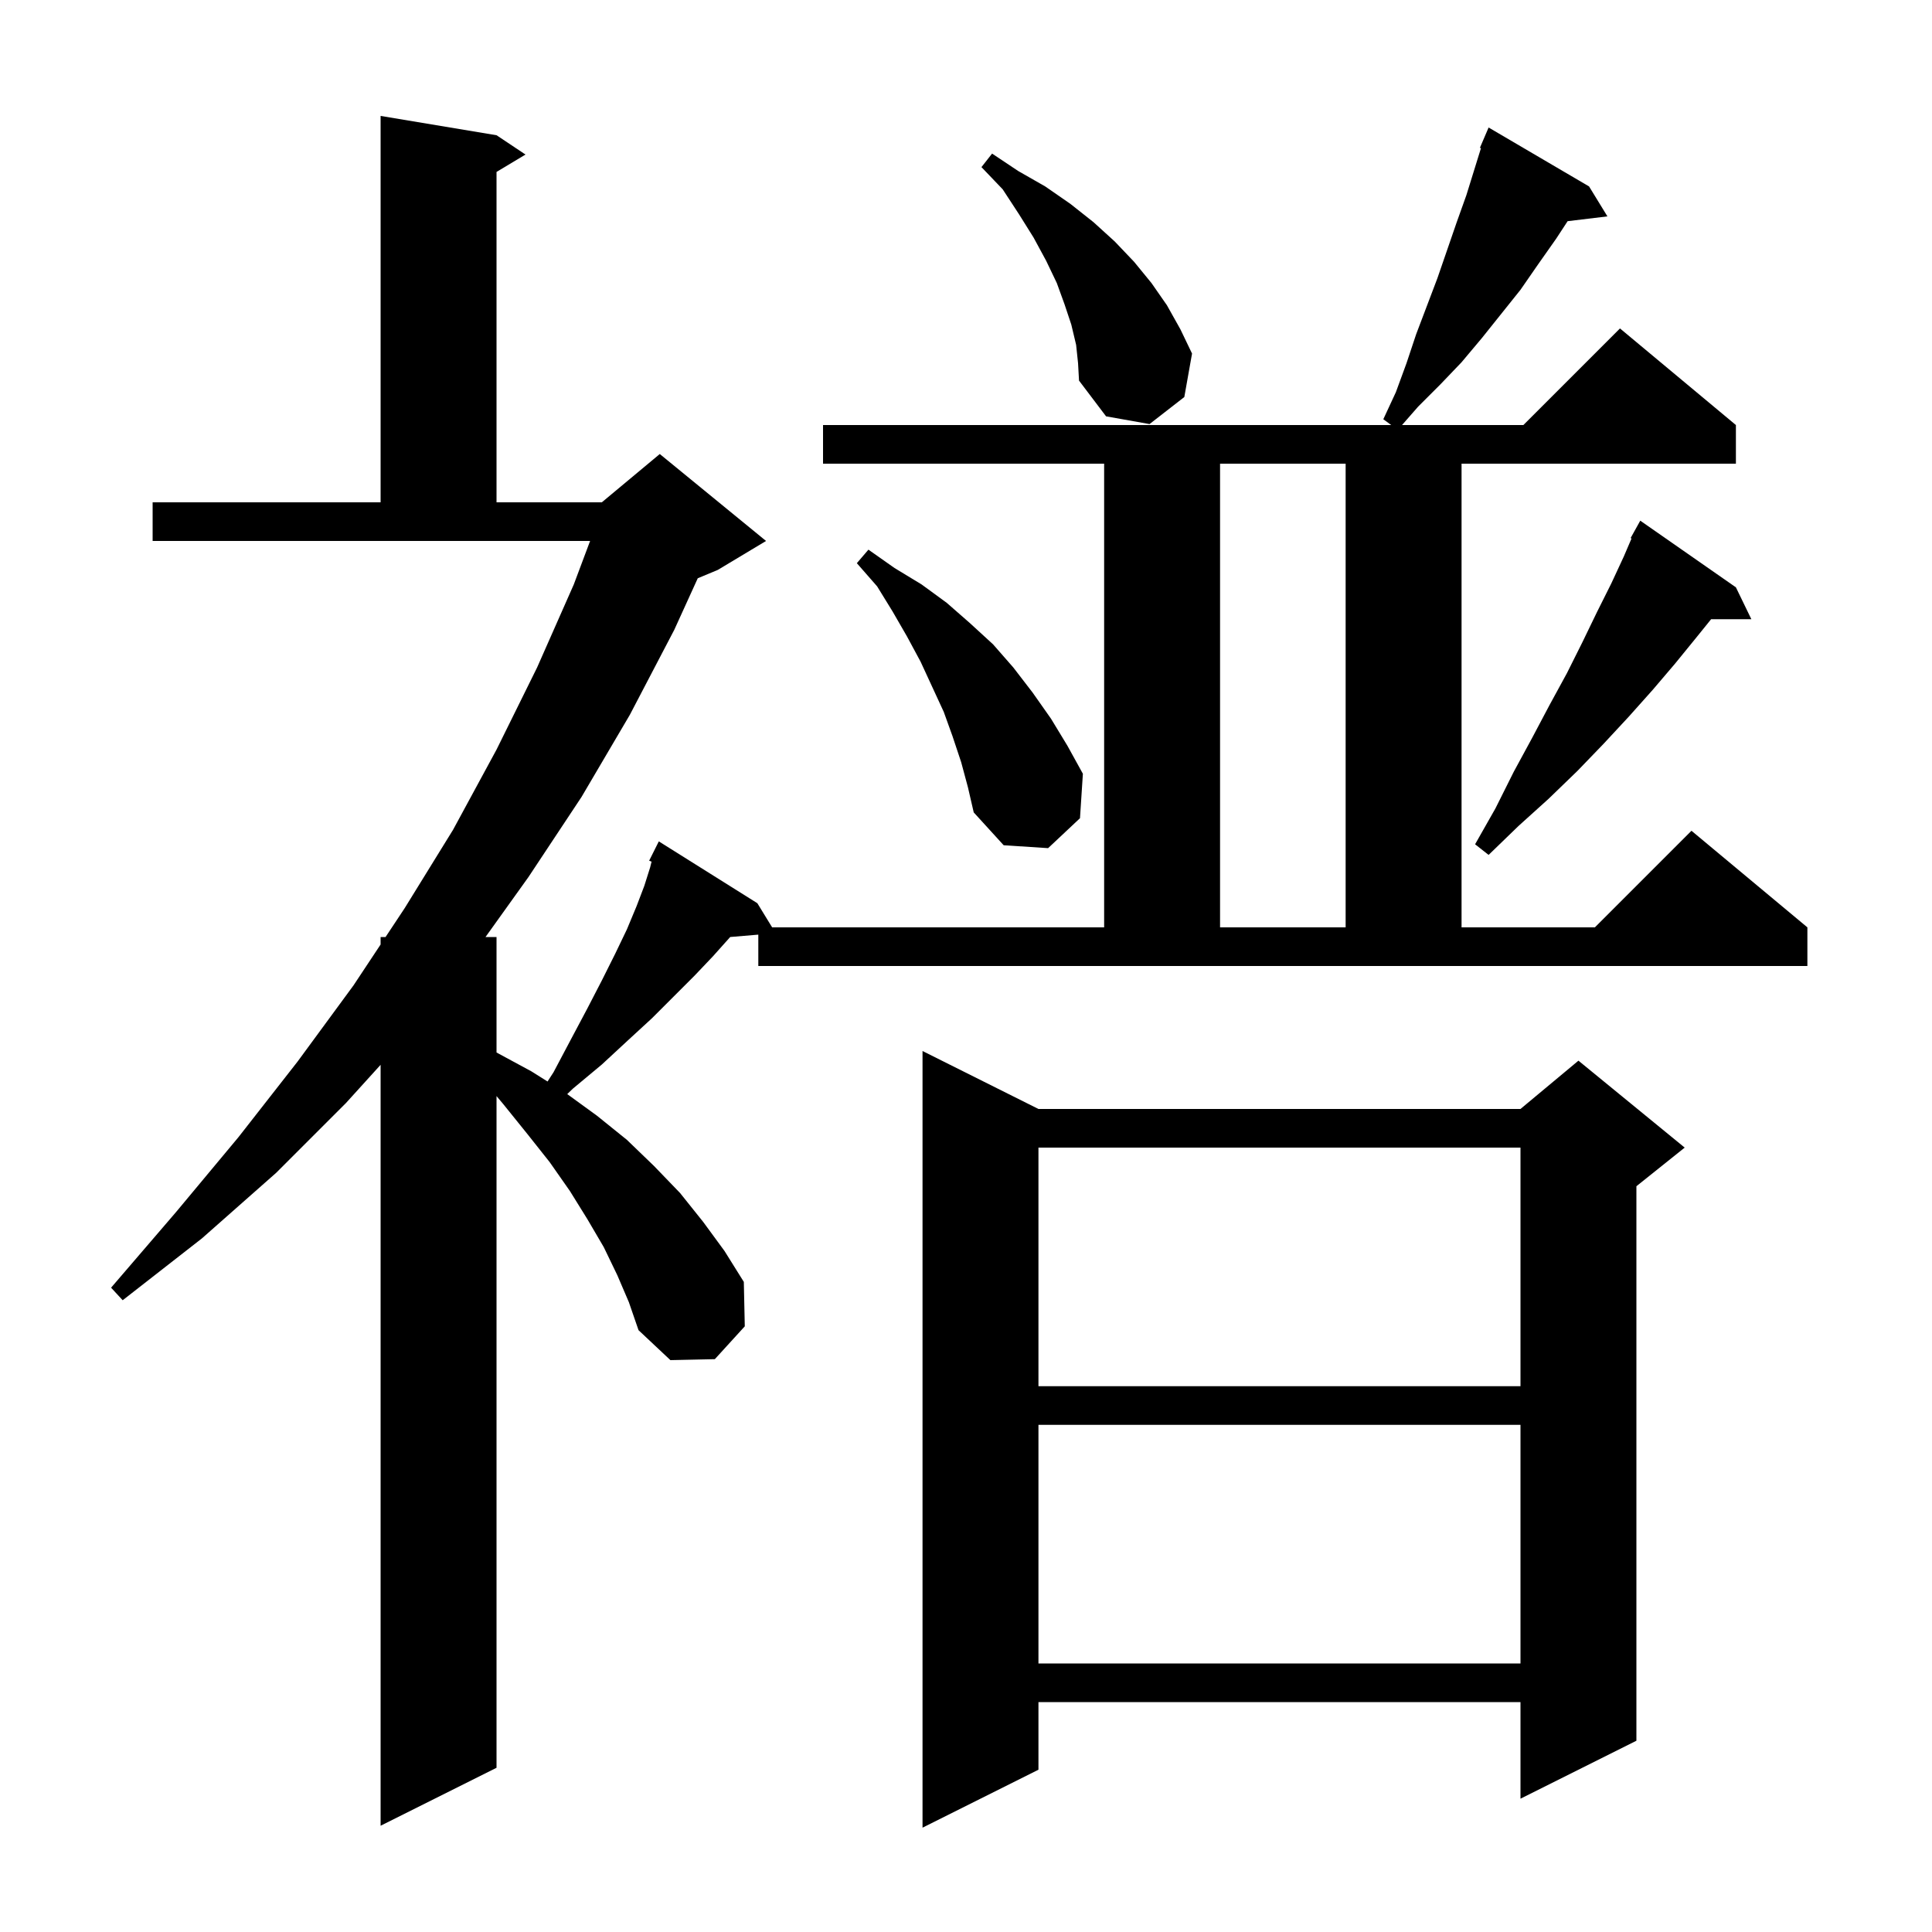 <svg xmlns="http://www.w3.org/2000/svg" xmlns:xlink="http://www.w3.org/1999/xlink" version="1.1" baseProfile="full" viewBox="0 0 200 200" width="200" height="200"><g fill="currentColor"><path d="M 107.5 114.8 L 157.4 114.8 L 163.4 109.8 L 174.4 118.8 L 169.4 122.8 L 169.4 180.2 L 157.4 186.2 L 157.4 176.2 L 107.5 176.2 L 107.5 183.2 L 95.5 189.2 L 95.5 108.8 Z M 78.5 96.753 L 75.59 96.999 L 75.5 97.1 L 73.8 99.0 L 71.9 101.0 L 67.5 105.4 L 65.0 107.7 L 62.3 110.2 L 59.3 112.7 L 58.72 113.26 L 61.8 115.5 L 64.9 118.0 L 67.7 120.7 L 70.4 123.5 L 72.8 126.5 L 75.0 129.5 L 77.0 132.7 L 77.1 137.3 L 74.0 140.7 L 69.4 140.8 L 66.1 137.7 L 65.1 134.8 L 63.9 132.0 L 62.5 129.1 L 60.8 126.2 L 59.0 123.3 L 56.9 120.3 L 54.6 117.4 L 52.1 114.3 L 51.4 113.465 L 51.4 183.0 L 39.4 189.0 L 39.4 110.229 L 35.8 114.2 L 28.6 121.4 L 20.9 128.2 L 12.7 134.6 L 11.5 133.3 L 18.2 125.5 L 24.7 117.7 L 30.8 109.9 L 36.6 102.0 L 39.4 97.774 L 39.4 97.0 L 39.913 97.0 L 41.9 94.0 L 46.9 85.9 L 51.4 77.6 L 55.6 69.1 L 59.4 60.5 L 61.087 56.0 L 15.8 56.0 L 15.8 52.0 L 39.4 52.0 L 39.4 12.0 L 51.4 14.0 L 54.4 16.0 L 51.4 17.8 L 51.4 52.0 L 62.3 52.0 L 68.3 47.0 L 79.3 56.0 L 74.3 59.0 L 72.232 59.862 L 69.8 65.2 L 65.2 74.0 L 60.2 82.5 L 54.7 90.8 L 50.26 97.0 L 51.4 97.0 L 51.4 108.954 L 55.0 110.9 L 56.681 111.957 L 57.3 111.0 L 59.1 107.6 L 60.8 104.4 L 62.3 101.5 L 63.7 98.7 L 64.9 96.2 L 65.9 93.8 L 66.7 91.7 L 67.3 89.8 L 67.45 89.198 L 67.2 89.1 L 68.2 87.1 L 78.4 93.5 L 79.932 96.0 L 114.3 96.0 L 114.3 48.0 L 85.2 48.0 L 85.2 44.0 L 144.018 44.0 L 143.2 43.4 L 144.5 40.6 L 145.6 37.6 L 146.6 34.6 L 148.8 28.8 L 150.8 23.0 L 151.8 20.2 L 153.309 15.338 L 153.2 15.3 L 154.1 13.2 L 164.5 19.3 L 166.4 22.4 L 162.279 22.897 L 161.1 24.7 L 159.2 27.4 L 157.4 30.0 L 153.4 35.0 L 151.3 37.5 L 149.1 39.8 L 146.8 42.1 L 145.137 44.0 L 157.7 44.0 L 167.7 34.0 L 179.7 44.0 L 179.7 48.0 L 151.3 48.0 L 151.3 96.0 L 165.1 96.0 L 175.1 86.0 L 187.1 96.0 L 187.1 100.0 L 78.5 100.0 Z M 107.5 147.5 L 107.5 172.2 L 157.4 172.2 L 157.4 147.5 Z M 107.5 118.8 L 107.5 143.5 L 157.4 143.5 L 157.4 118.8 Z M 126.3 48.0 L 126.3 96.0 L 139.3 96.0 L 139.3 48.0 Z M 179.7 60.8 L 181.3 64.1 L 177.135 64.1 L 175.6 66.0 L 173.4 68.7 L 171.1 71.4 L 168.6 74.2 L 166.0 77.0 L 163.3 79.8 L 160.3 82.7 L 157.2 85.5 L 154.1 88.5 L 152.7 87.4 L 154.8 83.7 L 156.7 79.9 L 158.6 76.4 L 160.4 73.0 L 162.2 69.7 L 163.8 66.5 L 165.3 63.4 L 166.8 60.4 L 168.1 57.6 L 168.895 55.745 L 168.8 55.7 L 169.8 53.9 Z M 99.5 78.9 L 98.6 76.2 L 97.7 73.7 L 95.3 68.5 L 93.9 65.9 L 92.4 63.3 L 90.8 60.7 L 88.7 58.3 L 89.9 56.9 L 92.6 58.8 L 95.4 60.5 L 98.0 62.4 L 100.4 64.5 L 102.8 66.7 L 104.9 69.1 L 106.9 71.7 L 108.8 74.4 L 110.5 77.2 L 112.1 80.1 L 111.8 84.7 L 108.5 87.8 L 103.9 87.5 L 100.8 84.1 L 100.2 81.5 Z M 111.4 35.7 L 110.9 33.6 L 110.2 31.5 L 109.4 29.3 L 108.3 27.0 L 107.0 24.6 L 105.5 22.2 L 103.8 19.6 L 101.6 17.3 L 102.7 15.9 L 105.4 17.7 L 108.2 19.3 L 110.8 21.1 L 113.2 23.0 L 115.4 25.0 L 117.4 27.1 L 119.2 29.3 L 120.8 31.6 L 122.2 34.1 L 123.4 36.6 L 122.6 41.1 L 119.0 43.9 L 114.5 43.1 L 111.7 39.4 L 111.6 37.6 Z "/></g></svg>